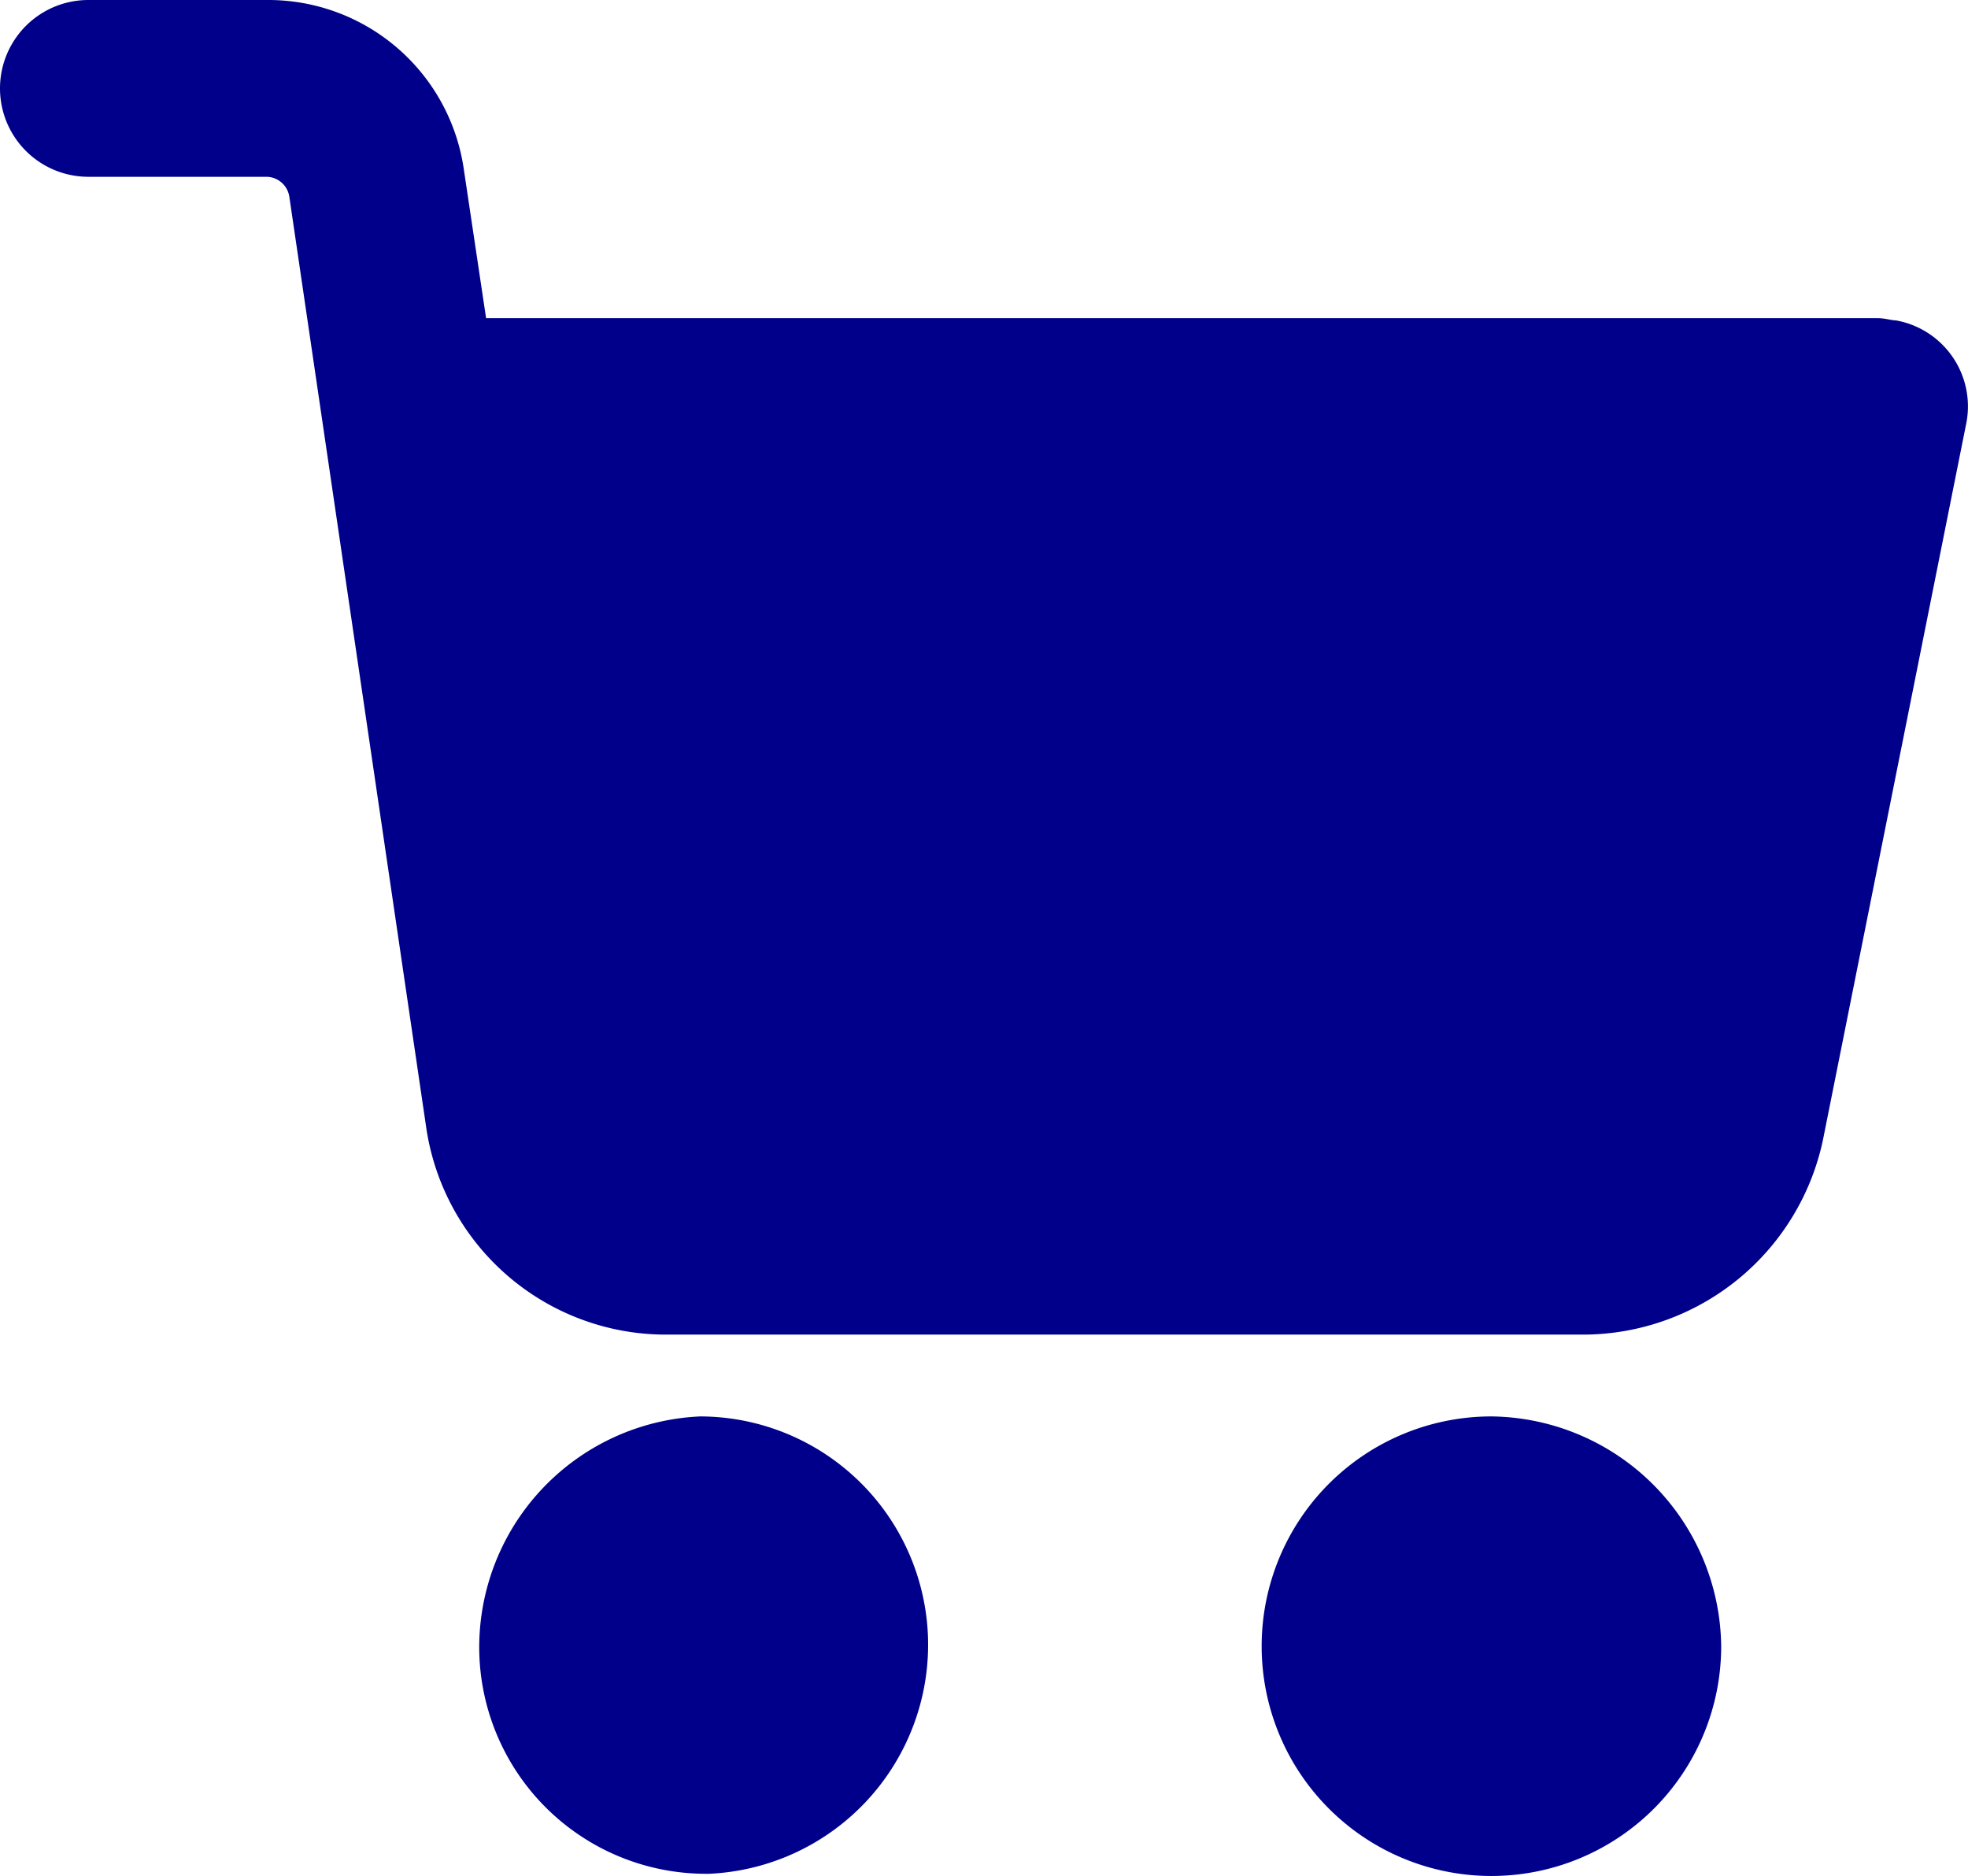 <svg xmlns="http://www.w3.org/2000/svg" width="26.895" height="25.637" viewBox="0 0 26.895 25.637">
    <defs>
        <style>
            .prefix__cls-1{fill:#00008b}
        </style>
    </defs>
    <g id="prefix__shopping-cart_1_" data-name="shopping-cart (1)" transform="translate(0 -10.67)">
        <g id="prefix__Group_2112" data-name="Group 2112" transform="translate(17.242 30.026)">
            <g id="prefix__Group_2111" data-name="Group 2111">
                <path id="prefix__Path_2761" d="M295.492 338.862a3.14 3.14 0 1 0 3.14 3.14 3.177 3.177 0 0 0-3.14-3.14z" class="prefix__cls-1" data-name="Path 2761" transform="translate(-292.352 -338.862)"/>
            </g>
        </g>
        <g id="prefix__Group_2114" data-name="Group 2114" transform="translate(0 10.67)">
            <g id="prefix__Group_2113" data-name="Group 2113">
                <path id="prefix__Path_2762" d="M25.908 15.048c-.06 0-.151-.03-.242-.03H6.643L6.341 13a2.7 2.7 0 0 0-2.687-2.33H1.208a1.208 1.208 0 0 0 0 2.416h2.446a.321.321 0 0 1 .3.272L5.828 26.1a3.311 3.311 0 0 0 3.261 2.808h12.562a3.356 3.356 0 0 0 3.261-2.657l1.963-9.814a1.194 1.194 0 0 0-.967-1.389z" class="prefix__cls-1" data-name="Path 2762" transform="translate(0 -10.67)"/>
            </g>
        </g>
        <g id="prefix__Group_2116" data-name="Group 2116" transform="translate(6.551 30.026)">
            <g id="prefix__Group_2115" data-name="Group 2115">
                <path id="prefix__Path_2763" d="M117.2 341.851a3.122 3.122 0 0 0-3.11-2.989 3.159 3.159 0 0 0-3.02 3.261 3.1 3.1 0 0 0 3.08 2.989h.06a3.134 3.134 0 0 0 2.99-3.261z" class="prefix__cls-1" data-name="Path 2763" transform="translate(-111.07 -338.862)"/>
            </g>
        </g>
    </g>
</svg>
